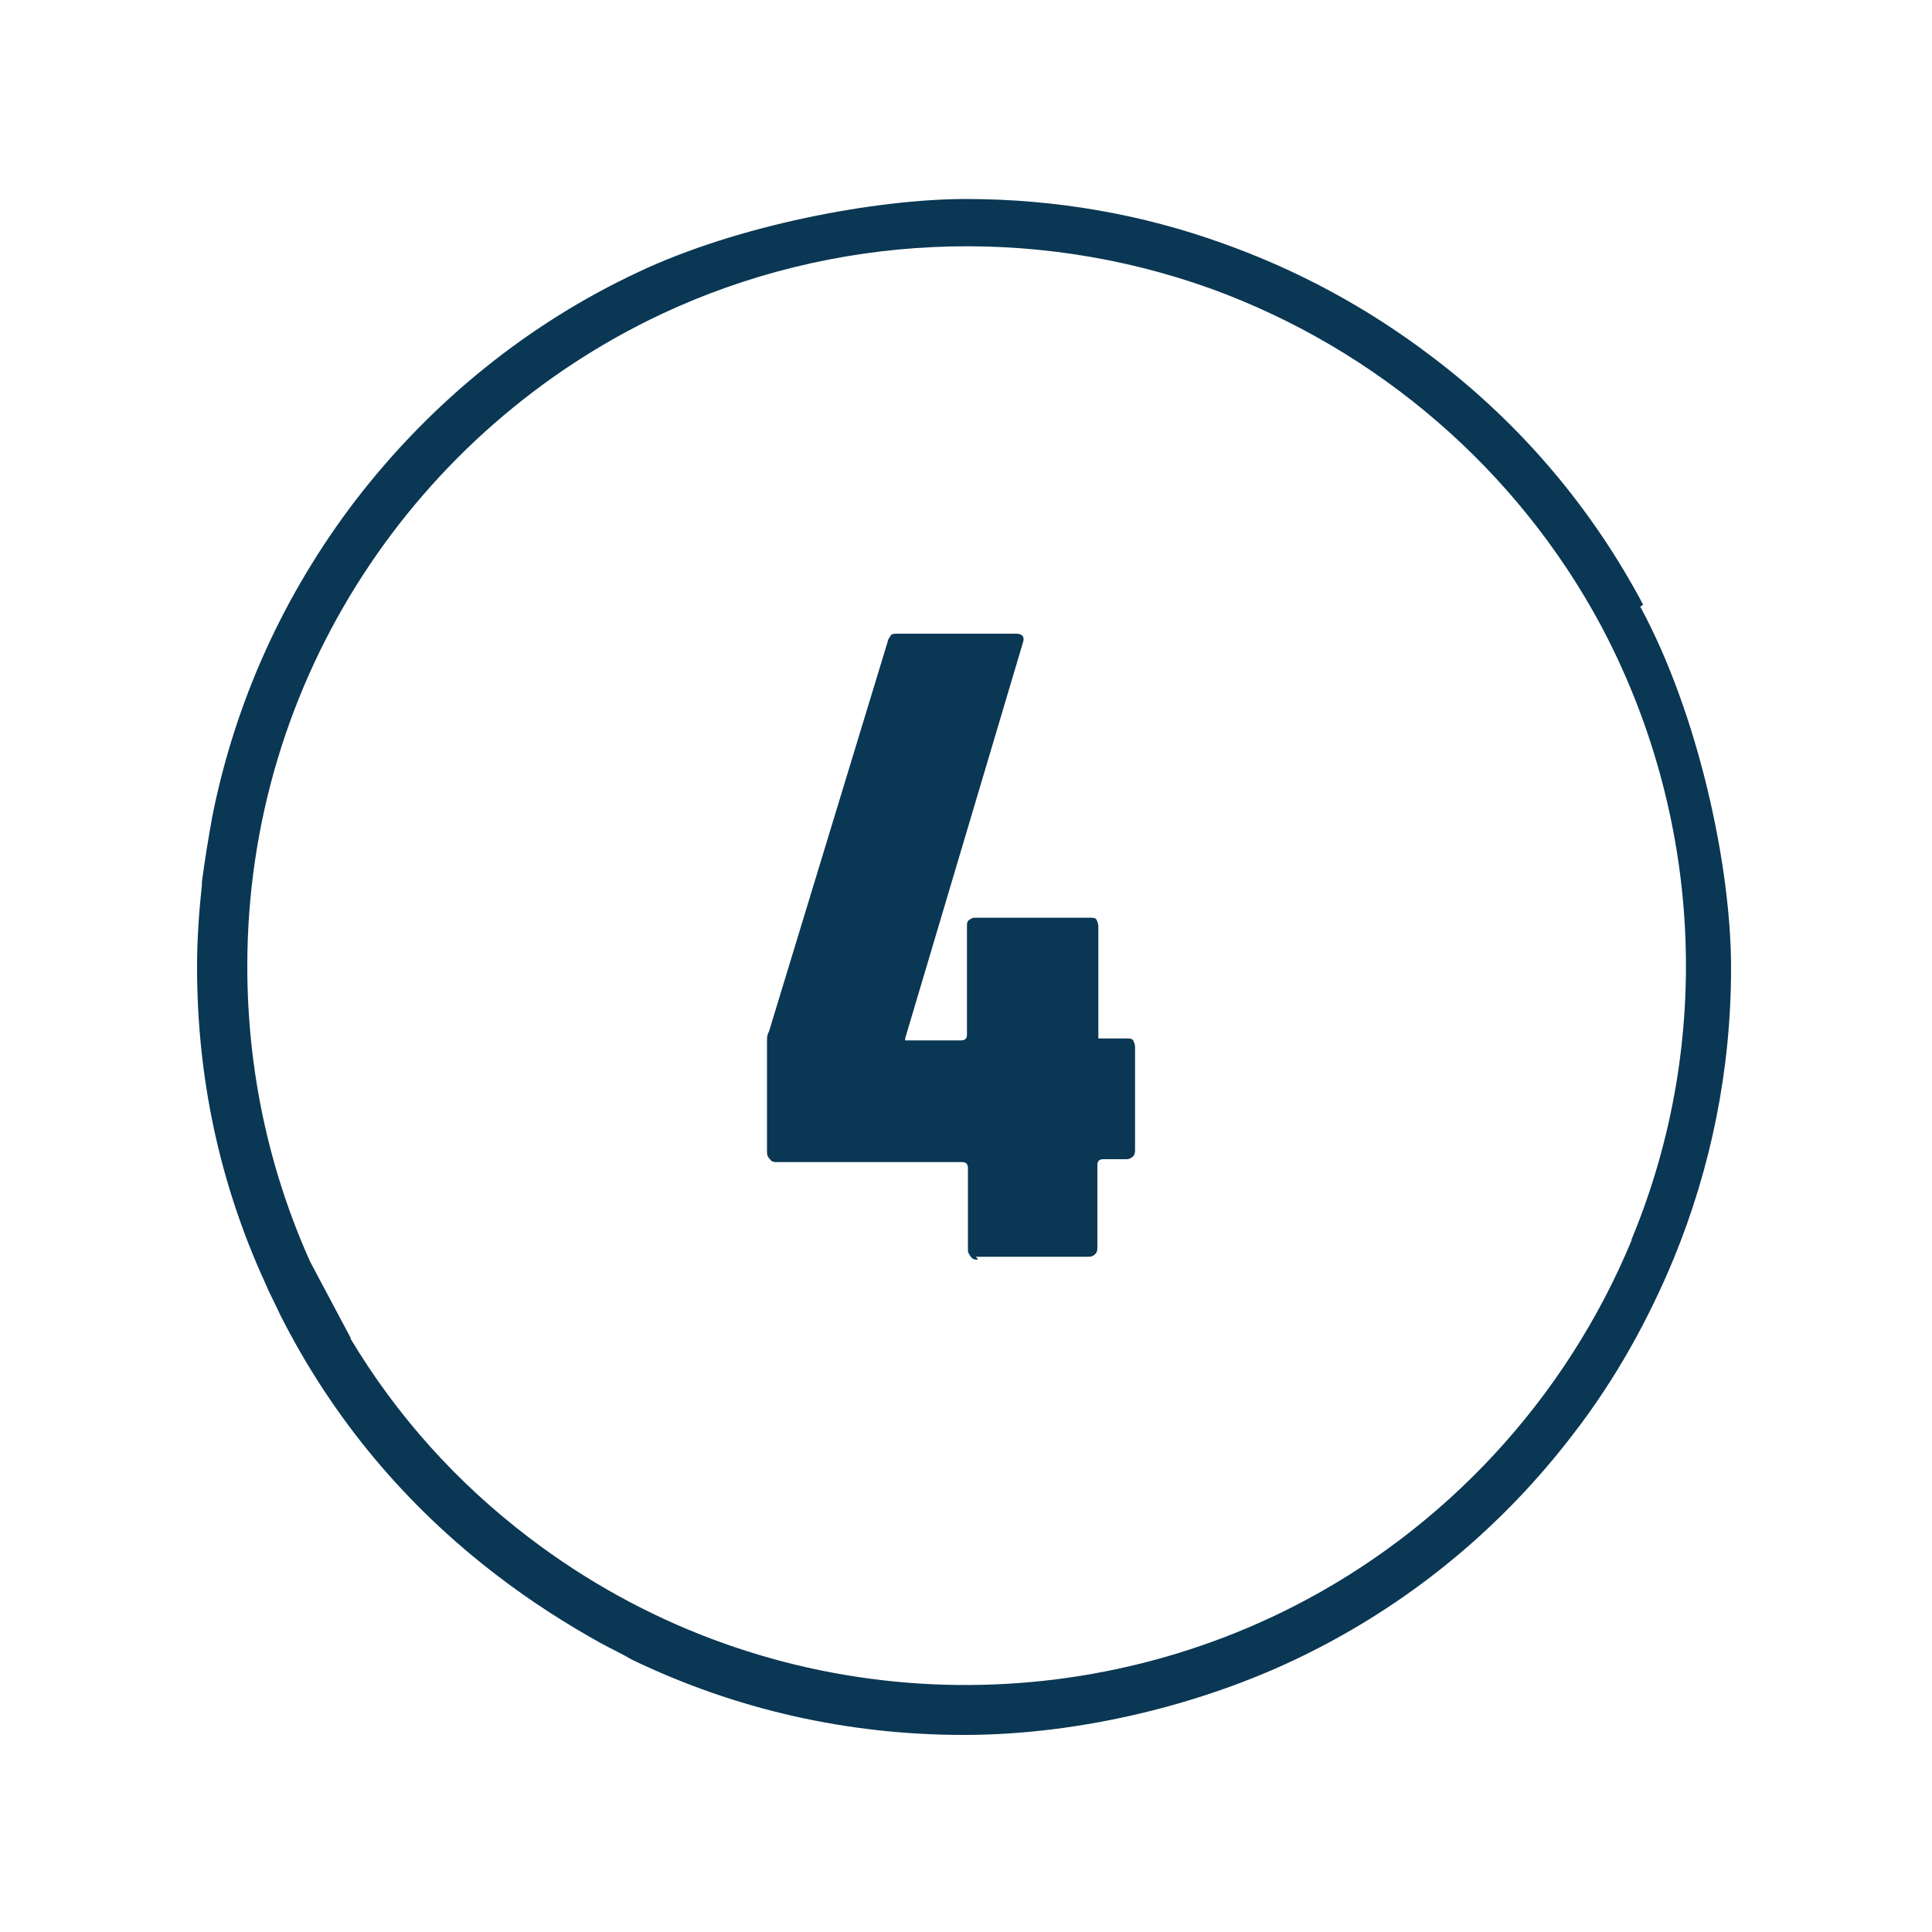 <?xml version="1.0" encoding="UTF-8"?>
<svg id="Layer_4" data-name="Layer 4" xmlns="http://www.w3.org/2000/svg" version="1.1" viewBox="0 0 200 200">
  <defs>
    <style>
      .cls-1 {
        fill: #0a3753;
        stroke-width: 0px;
      }
    </style>
  </defs>
  <path class="cls-1" d="M101.2,130.4c-.2,0-.5,0-.7-.3s-.3-.4-.3-.7v-8.5c0-.4-.2-.6-.6-.6h-19.2c-.2,0-.5,0-.7-.3-.2-.2-.3-.4-.3-.7v-11.5c0-.3,0-.7.2-1l12.3-40.4c0-.2.2-.4.3-.6s.4-.2.7-.2h12.3c.6,0,.9.3.7.9l-12.2,41v.2h5.8c.4,0,.6-.2.6-.6v-11.2c0-.3,0-.6.3-.7.2-.2.4-.2.7-.2h11.7c.3,0,.6,0,.7.2s.2.4.2.7v11.6s.2,0,.4,0h2.5c.3,0,.6,0,.7.2s.2.4.2.7v10.6c0,.2,0,.5-.2.7s-.4.3-.7.3h-2.4c-.4,0-.6.2-.6.6v8.5c0,.2,0,.5-.2.7s-.4.3-.7.3h-11.7l.2.2Z"/>
  <path class="cls-1" d="M170.1,62.6c-5.2-9.8-12.5-18.6-21.9-25.7-6.7-5.1-14-9-21.6-11.7-8.3-3-17.3-4.6-26.6-4.6s-23.7,2.7-34,7.6c-11.1,5.2-21.2,13.2-29.2,23.6-7.4,9.7-12.4,20.7-14.8,32.6-.4,2.2-.8,4.6-1.1,6.9,0,.1,0,.2,0,.3-.3,2.8-.5,5.6-.5,8.5,0,11.4,2.3,22.3,7,32.6,0,0,0,0,0,0,.5,1.2,1.1,2.3,1.6,3.4,5.4,10.7,13,19.8,22.6,27.1,3.4,2.6,7,4.9,10.6,6.9,1.1.6,2.2,1.1,3.2,1.7,10.8,5.2,22.4,7.8,34.4,7.8s25.4-3.2,36.3-8.8c10.2-5.2,19.4-12.7,26.8-22.4,4.4-5.7,7.8-11.9,10.4-18.2,3.8-9.3,5.9-19.4,5.9-30s-3.4-26.3-9.4-37.4ZM168.9,128.4c-6.8,16.4-19.3,29.9-35,37.9-24.7,12.6-55.6,10.8-79.1-7.1-7.5-5.7-13.7-12.6-18.5-20.6,0,0,0,0,0-.1l-4.2-7.9c-4.3-9.6-6.5-19.9-6.5-30.6,0-29.8,17.6-55.6,42.9-67.5,17.7-8.3,38.3-9.3,56.9-2.6,17.3,6.3,31.7,18.8,40.3,34.8,10.4,19.5,11.8,42.9,3.2,63.6Z"/>
</svg>